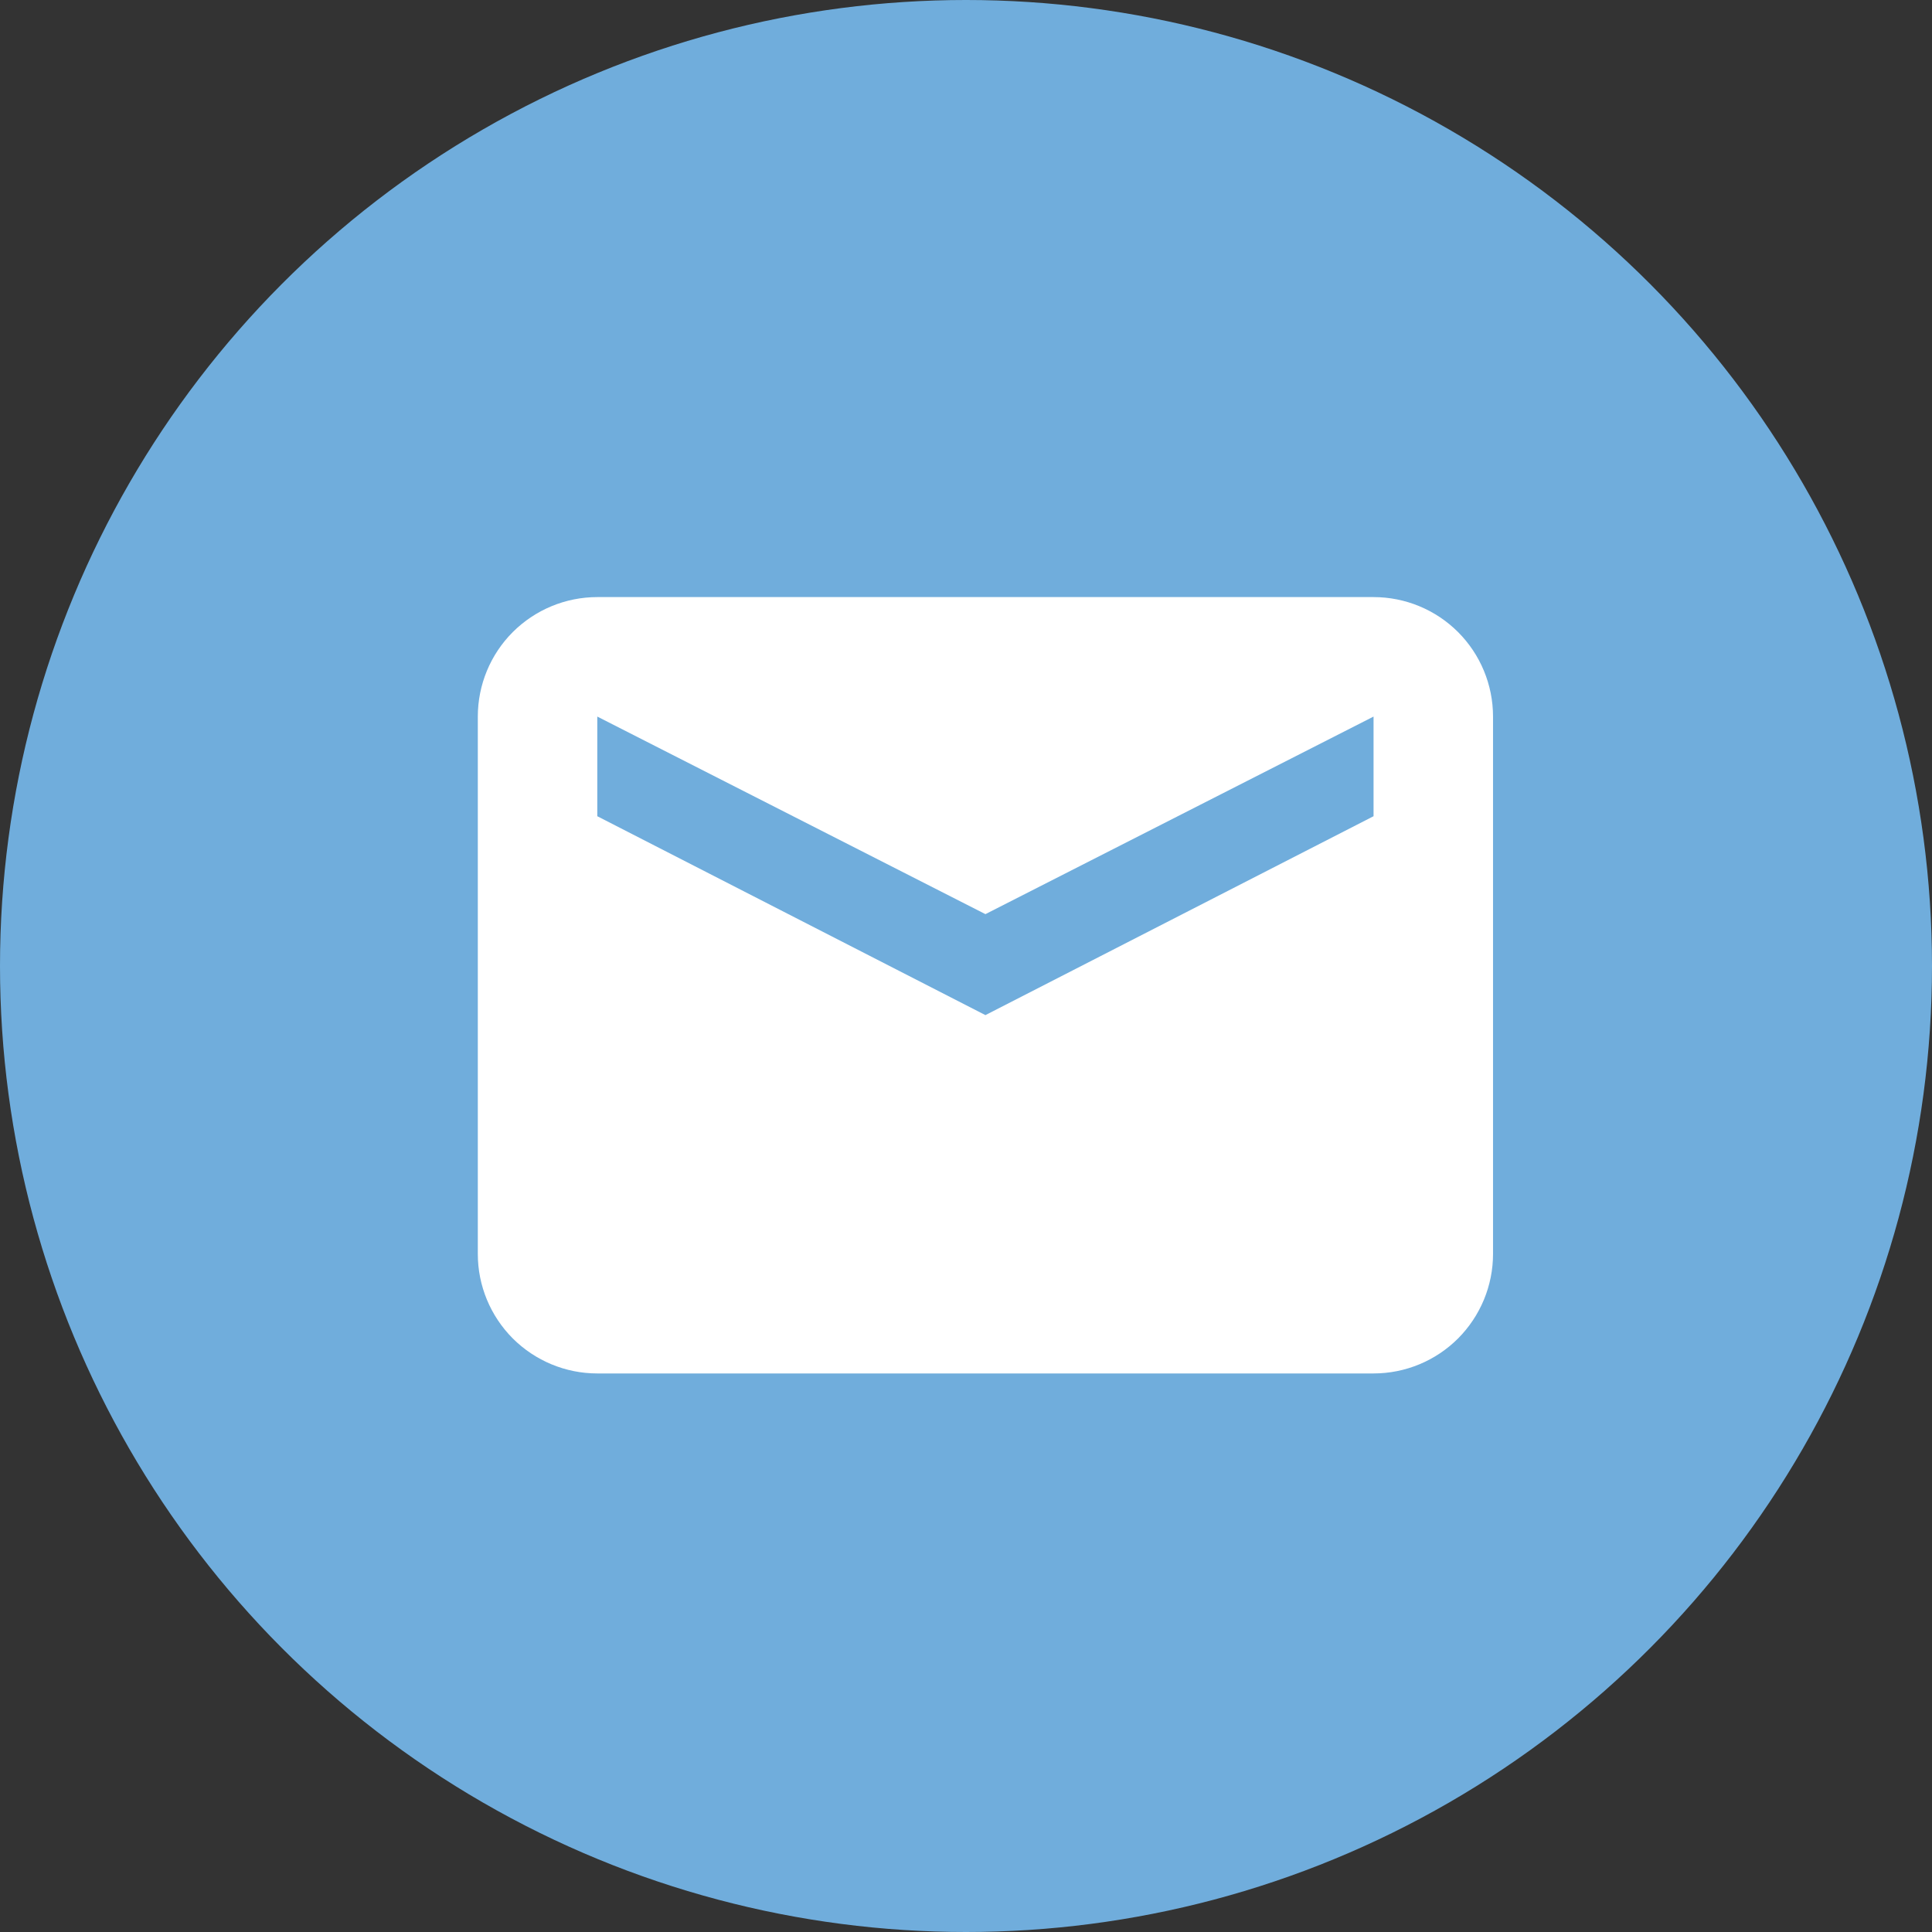 <svg width="19" height="19" viewBox="0 0 19 19" fill="none" xmlns="http://www.w3.org/2000/svg">
<rect x="0" y="0" width="19" height="19" fill="#333333" stroke="none"/>
<circle cx="9.5" cy="9.5" r="9.5" fill="#70ADDC"/>
<path d="M5.874 5.872H13.508C13.82 5.872 14.119 5.996 14.339 6.216C14.559 6.436 14.683 6.735 14.683 7.047V12.332C14.683 12.644 14.559 12.942 14.339 13.163C14.119 13.383 13.82 13.507 13.508 13.507H5.874C5.562 13.507 5.264 13.383 5.043 13.163C4.823 12.942 4.699 12.644 4.699 12.332V7.047C4.699 6.735 4.823 6.436 5.043 6.216C5.264 5.996 5.562 5.872 5.874 5.872ZM13.508 8.027V7.047L9.691 8.99L5.874 7.047V8.027L9.691 9.983L13.508 8.027Z" fill="white"/>
</svg>
